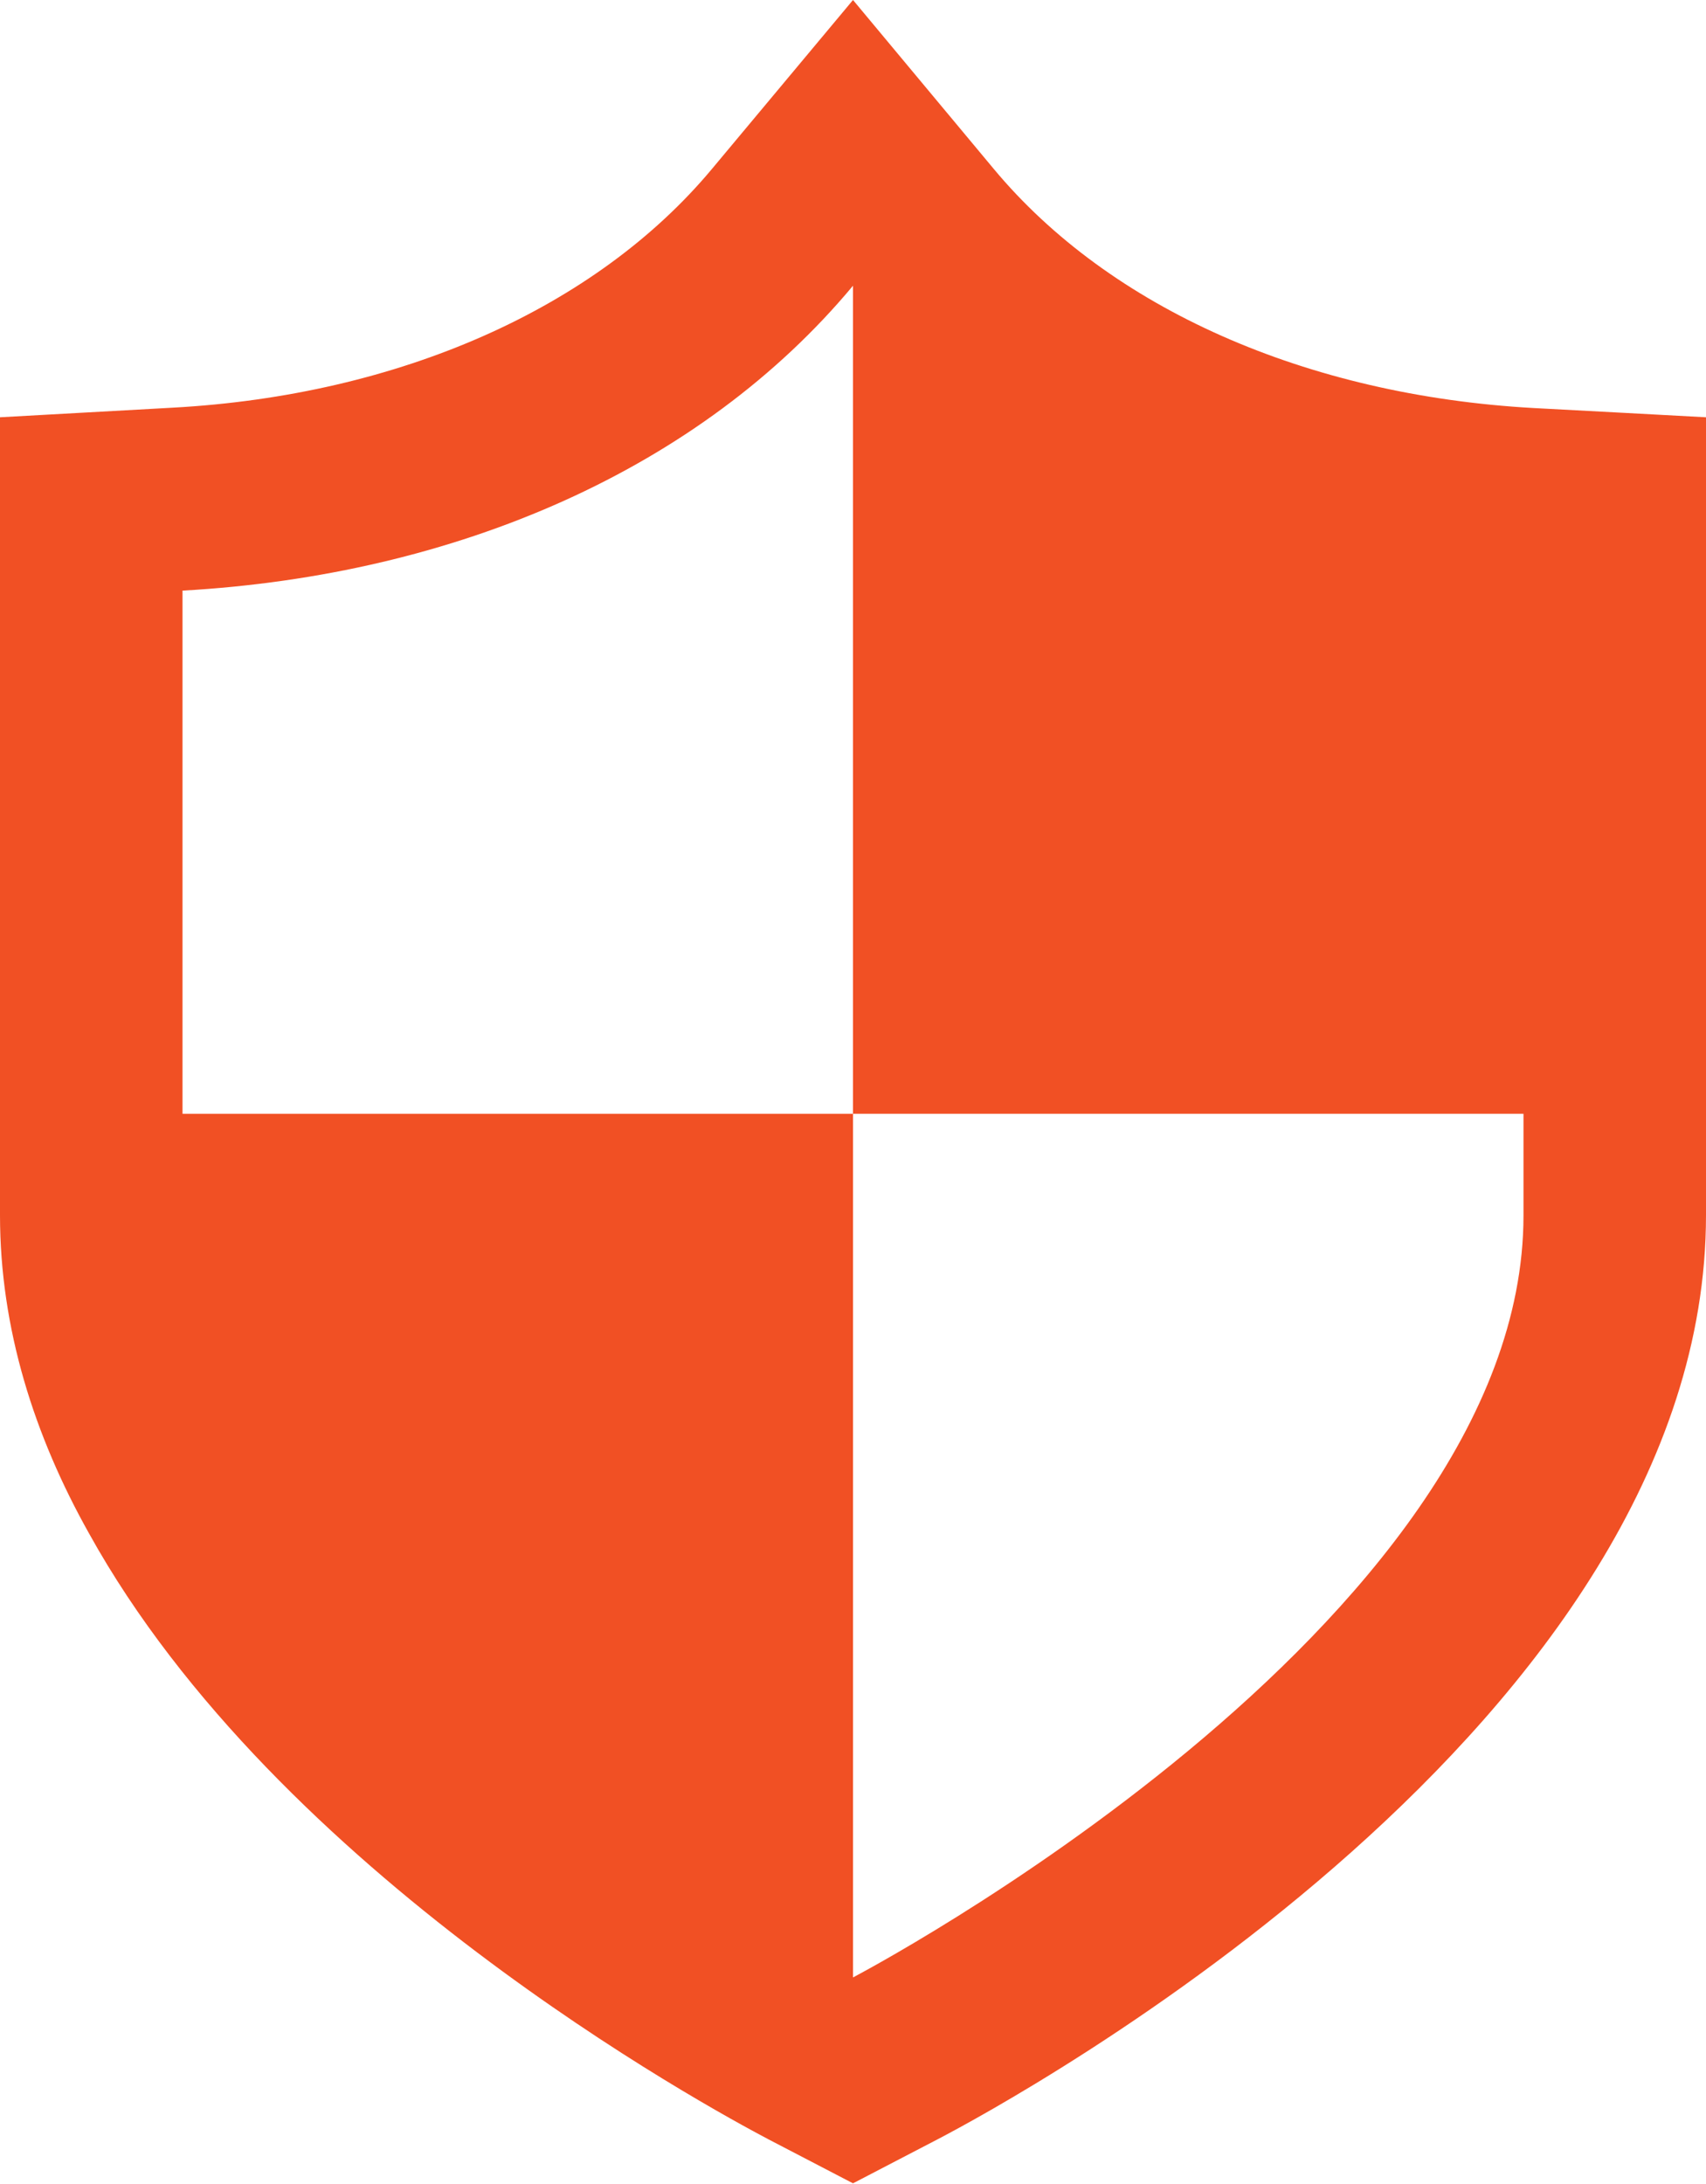 <?xml version="1.0" encoding="UTF-8"?><svg id="_レイヤー_2" xmlns="http://www.w3.org/2000/svg" viewBox="0 0 49.82 63.74"><defs><style>.cls-1{fill:#f15024;}</style></defs><g id="body"><path class="cls-1" d="M47.22,12.04l-2.44-.13c-6.63-.37-12.37-2.91-15.76-6.98L24.91,0l-4.11,4.92c-3.39,4.07-9.14,6.62-15.76,6.98l-5.04.28v23.29c0,3.31,1,6.44,2.6,9.29,5.51,9.94,18.05,16.74,19.83,17.68l2.48,1.29,2.48-1.29c2.3-1.2,22.43-12.16,22.43-26.97V12.18l-2.6-.14ZM5.33,32.51v-15.27c8.01-.45,15.13-3.56,19.58-8.9v24.17h19.58v2.97c0,12.01-19.58,22.24-19.58,22.24v-25.21H5.33Z"/></g></svg>
